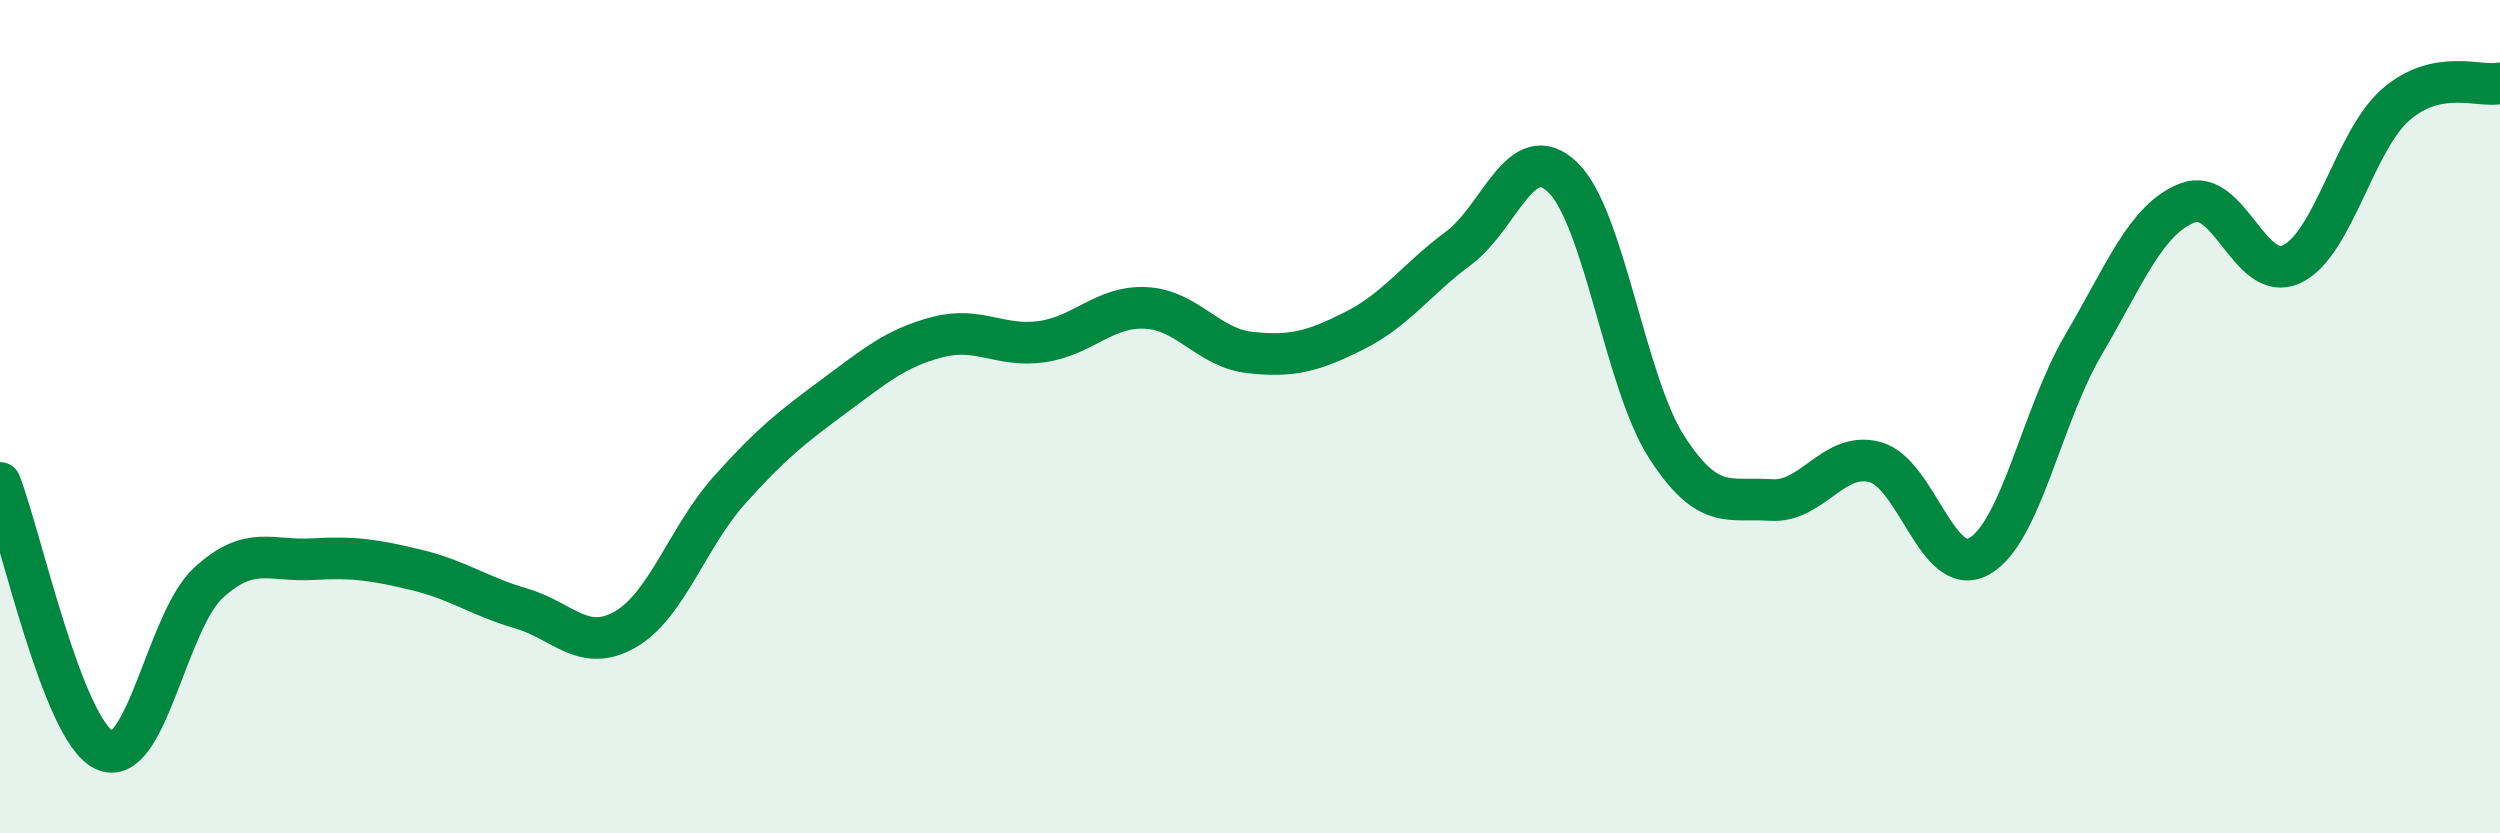 
    <svg width="60" height="20" viewBox="0 0 60 20" xmlns="http://www.w3.org/2000/svg">
      <path
        d="M 0,11.59 C 0.5,12.87 1.5,17.52 2.5,18 C 3.5,18.48 4,14.91 5,13.99 C 6,13.07 6.5,13.48 7.5,13.42 C 8.5,13.36 9,13.44 10,13.68 C 11,13.92 11.5,14.31 12.5,14.6 C 13.5,14.89 14,15.68 15,15.11 C 16,14.54 16.5,12.89 17.5,11.77 C 18.5,10.65 19,10.26 20,9.52 C 21,8.78 21.5,8.35 22.5,8.09 C 23.5,7.83 24,8.34 25,8.2 C 26,8.06 26.5,7.34 27.5,7.39 C 28.5,7.44 29,8.35 30,8.46 C 31,8.57 31.5,8.44 32.5,7.94 C 33.5,7.44 34,6.7 35,5.96 C 36,5.22 36.5,3.3 37.5,4.25 C 38.5,5.2 39,9.18 40,10.73 C 41,12.28 41.5,11.93 42.5,12 C 43.5,12.07 44,10.82 45,11.09 C 46,11.36 46.5,13.91 47.5,13.35 C 48.5,12.79 49,9.98 50,8.28 C 51,6.58 51.5,5.26 52.5,4.87 C 53.5,4.48 54,6.81 55,6.34 C 56,5.87 56.5,3.38 57.5,2.51 C 58.5,1.64 59.5,2.1 60,2L60 20L0 20Z"
        fill="#008740"
        opacity="0.1"
        stroke-linecap="round"
        stroke-linejoin="round"
      />
      <path
        d="M 0,11.59 C 0.5,12.87 1.5,17.52 2.5,18 C 3.5,18.48 4,14.91 5,13.99 C 6,13.07 6.5,13.48 7.5,13.42 C 8.5,13.36 9,13.44 10,13.68 C 11,13.92 11.5,14.31 12.5,14.6 C 13.5,14.89 14,15.68 15,15.11 C 16,14.54 16.5,12.89 17.5,11.77 C 18.5,10.65 19,10.26 20,9.52 C 21,8.78 21.5,8.35 22.5,8.09 C 23.5,7.83 24,8.34 25,8.2 C 26,8.06 26.5,7.34 27.5,7.39 C 28.5,7.44 29,8.35 30,8.46 C 31,8.57 31.5,8.44 32.5,7.94 C 33.5,7.44 34,6.7 35,5.96 C 36,5.22 36.5,3.3 37.5,4.25 C 38.5,5.2 39,9.18 40,10.73 C 41,12.28 41.5,11.93 42.5,12 C 43.5,12.07 44,10.82 45,11.09 C 46,11.36 46.5,13.91 47.5,13.35 C 48.5,12.79 49,9.98 50,8.28 C 51,6.58 51.5,5.26 52.5,4.87 C 53.5,4.48 54,6.81 55,6.34 C 56,5.87 56.5,3.38 57.5,2.51 C 58.5,1.64 59.5,2.1 60,2"
        stroke="#008740"
        stroke-width="1"
        fill="none"
        stroke-linecap="round"
        stroke-linejoin="round"
      />
    </svg>
  